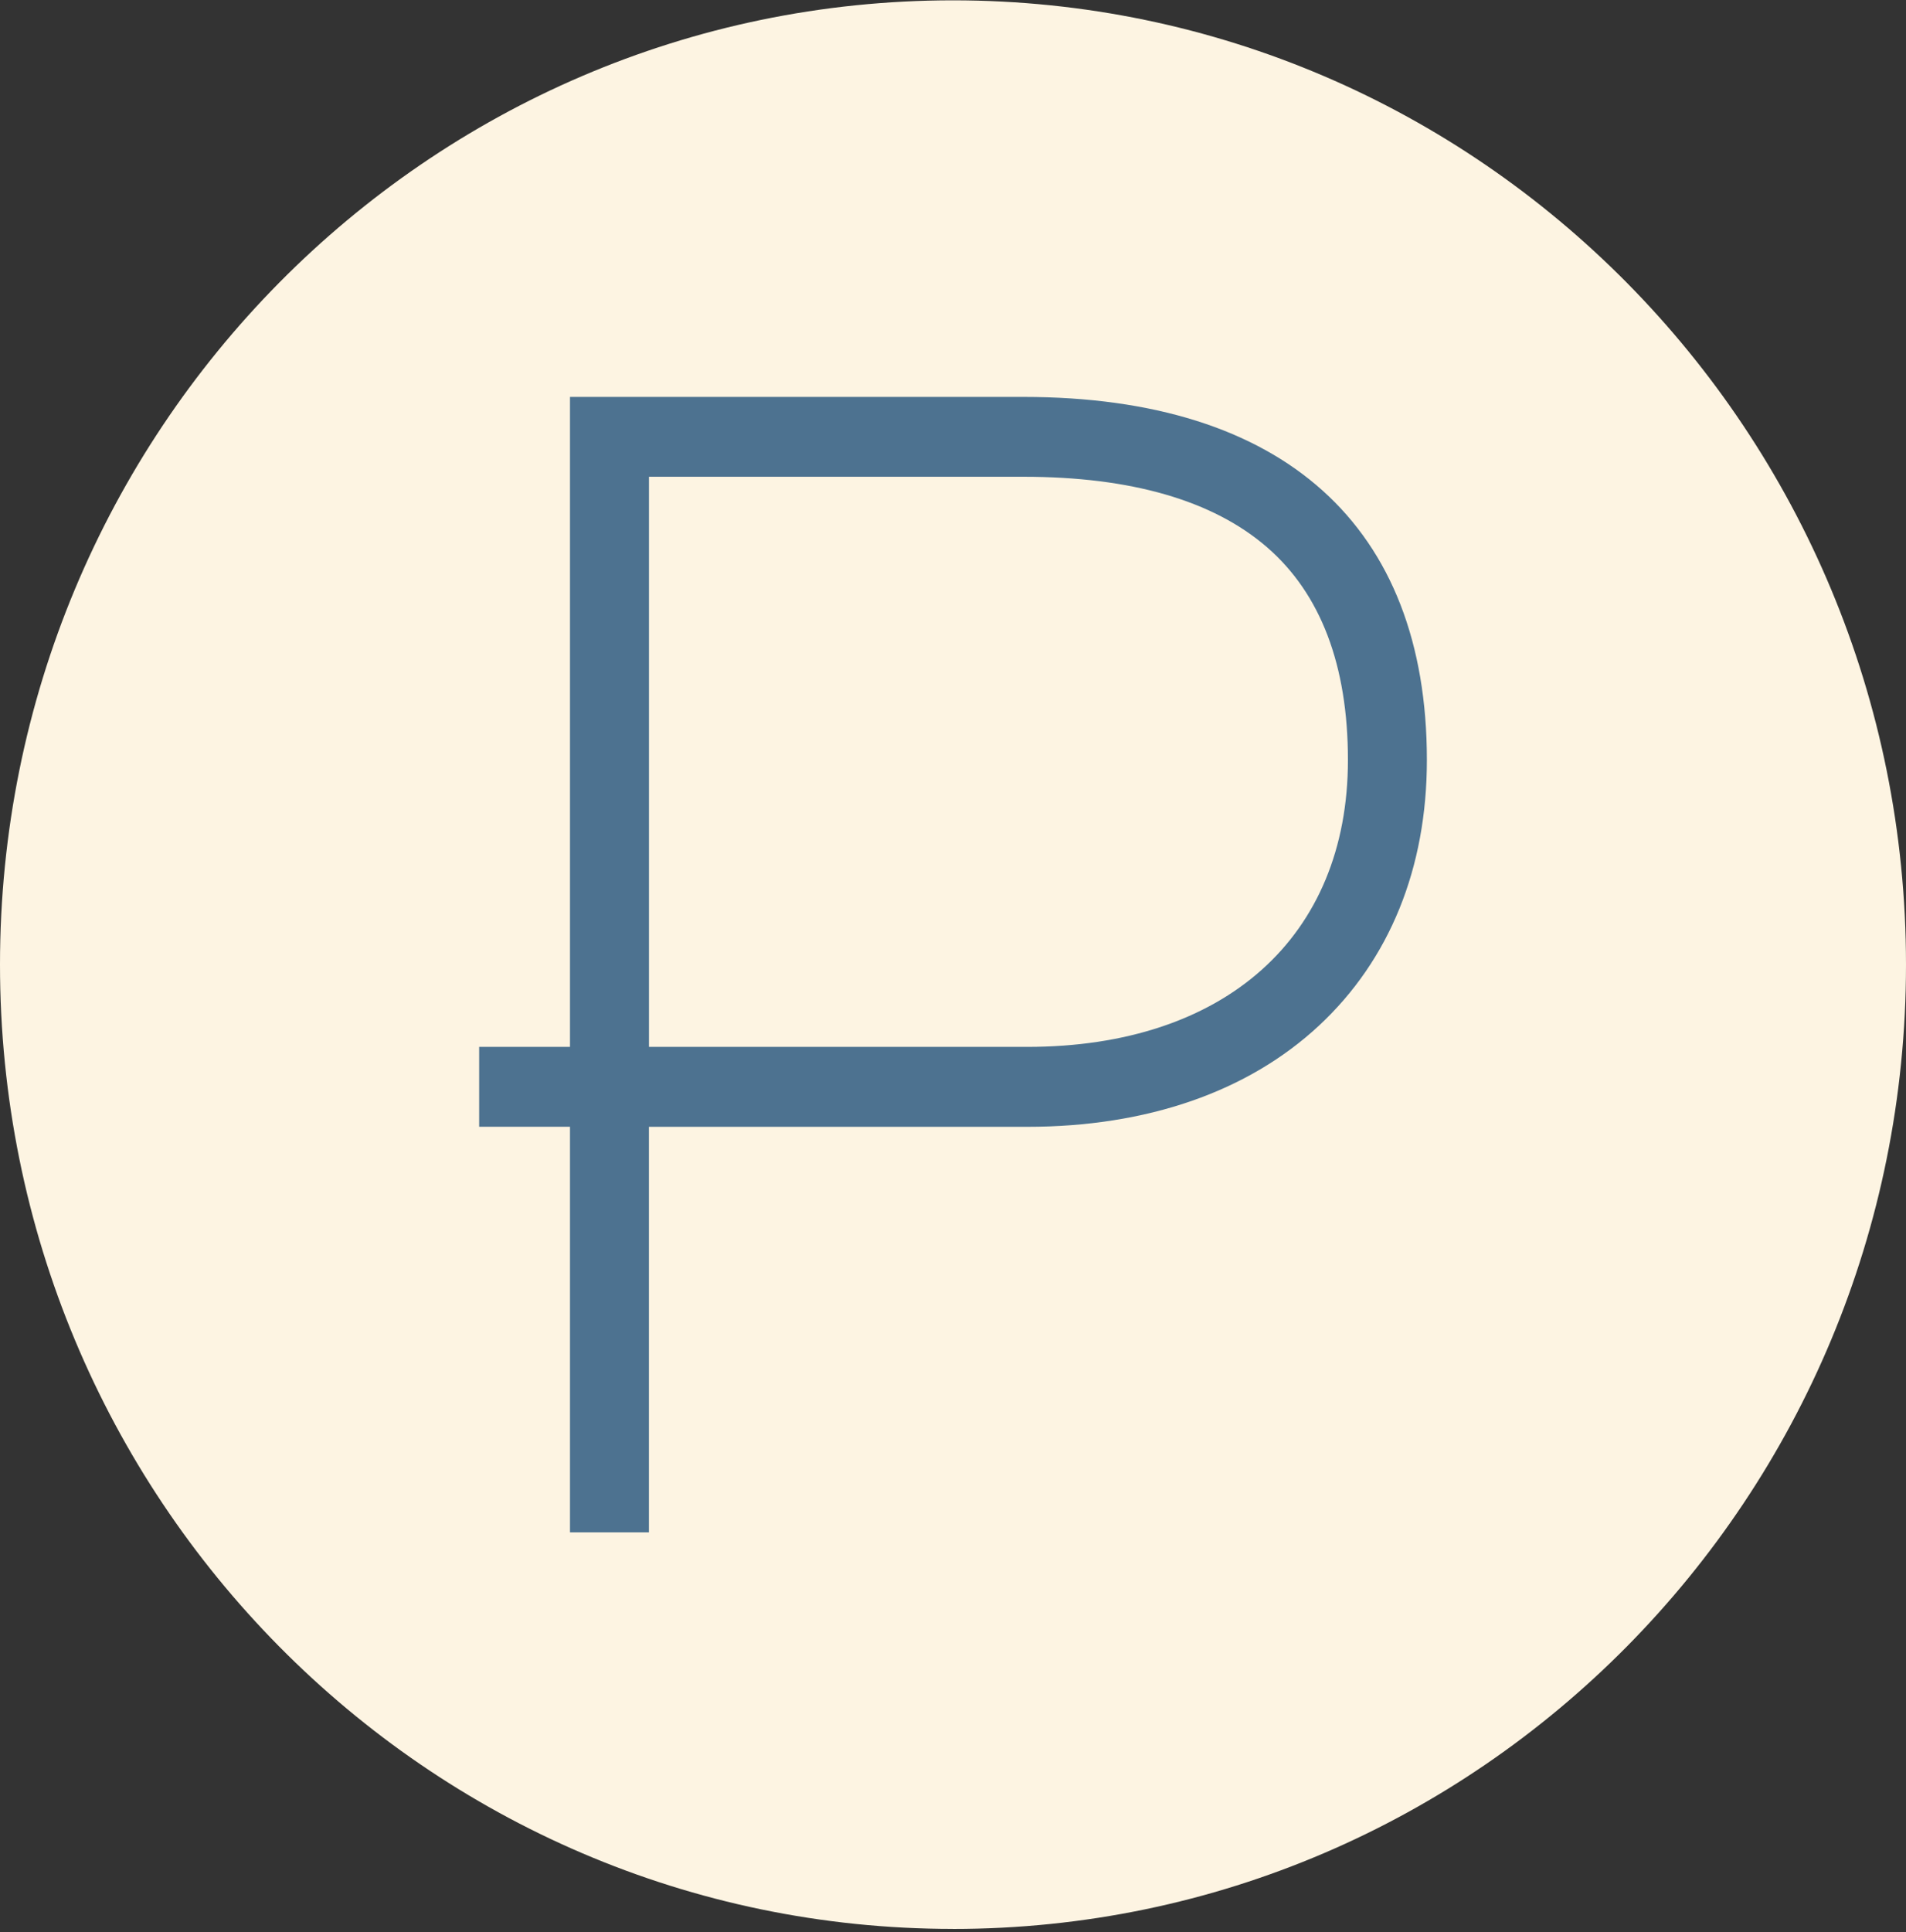 <svg width="450" height="456" viewBox="0 0 450 456" fill="none" xmlns="http://www.w3.org/2000/svg">
<rect x="0" y="0" width="450" height="456" fill="#333333" stroke="none"/>
<path d="M225 455.219C349.262 455.219 450 353.332 450 227.654C450 101.975 349.271 0.079 225 0.079C100.729 0.079 0 101.966 0 227.644C0 353.323 100.738 455.21 225 455.21" fill="#FDF4E2"/>
<path d="M153.21 361.627H134.571V265.913H113.128V247.061H134.571V93.671H241.614C303.049 93.671 336.881 124.108 336.881 179.366C336.881 204.835 328.093 226.486 311.461 241.992C294.664 257.646 270.81 265.922 242.485 265.922H153.21V361.637V361.627ZM153.21 247.061H242.485C289.211 247.061 318.242 221.119 318.242 179.356C318.242 157.02 311.818 140.133 299.145 129.15C286.398 118.111 267.044 112.513 241.623 112.513H153.22V247.052L153.21 247.061Z" fill="#4D7290"/>
</svg>
